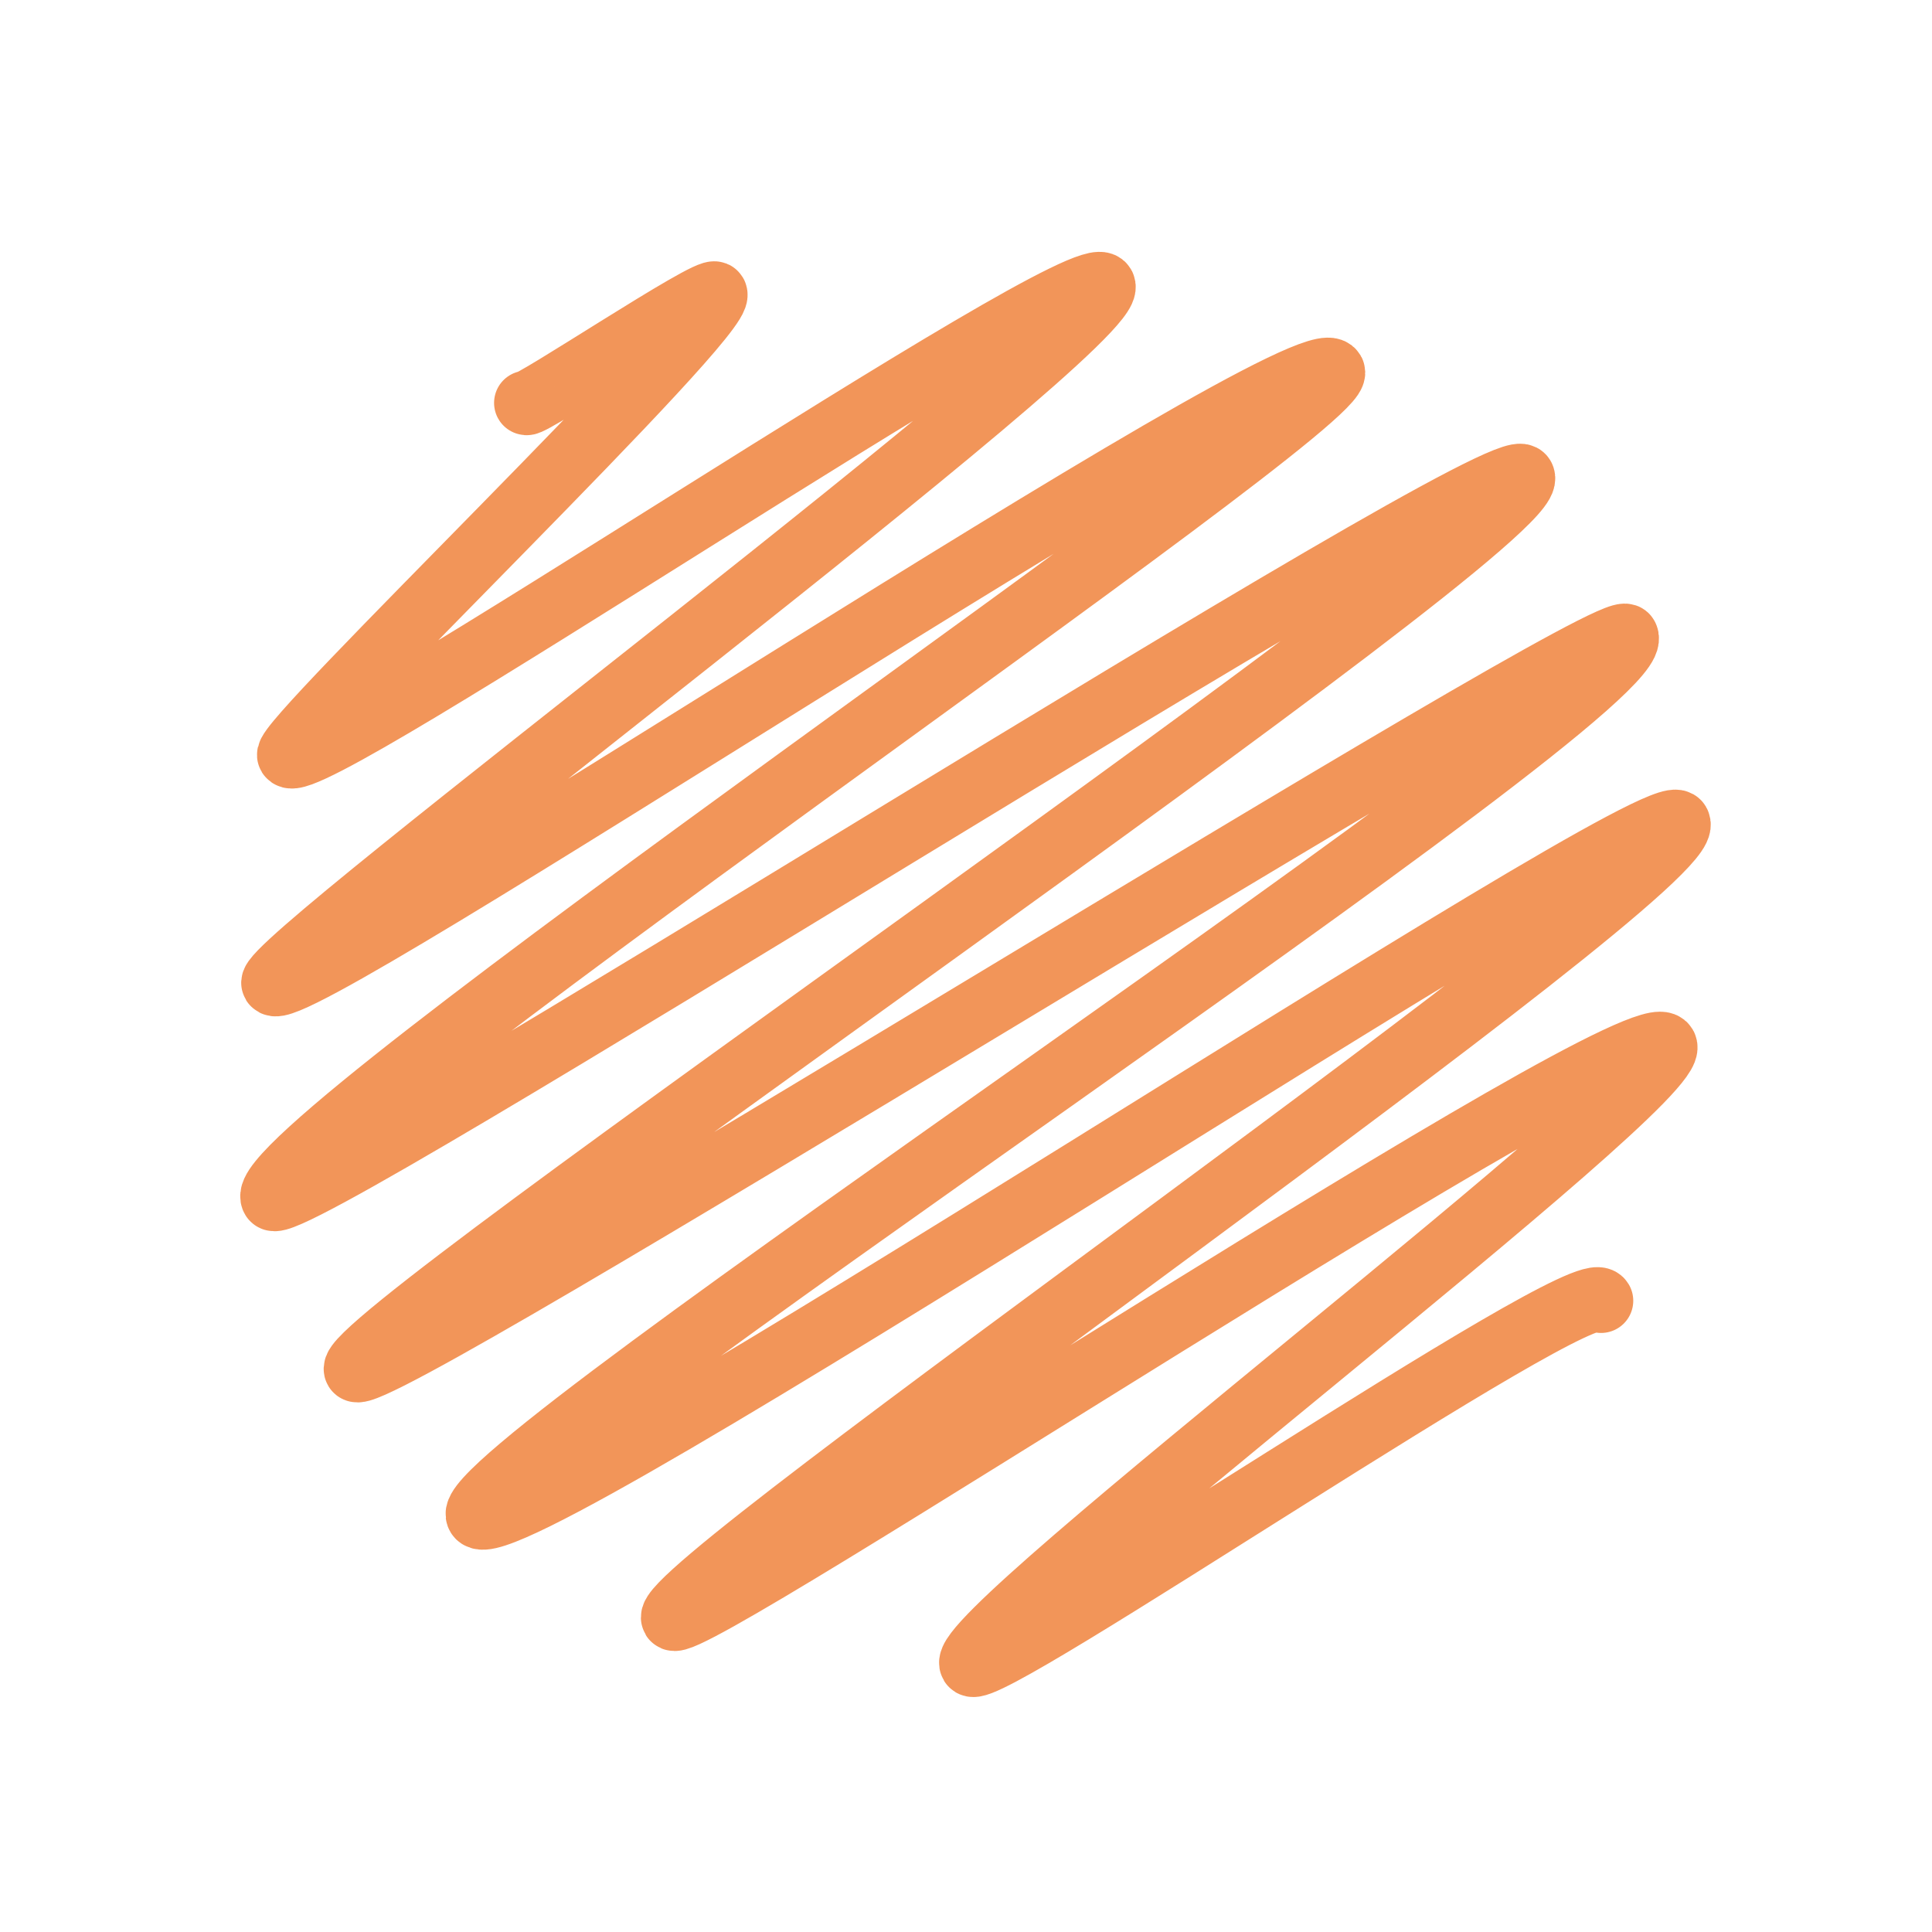 <svg xmlns="http://www.w3.org/2000/svg" data-name="Layer 1" viewBox="0 0 300 300"><path fill="none" stroke="#F29559" stroke-linecap="round" stroke-linejoin="round" stroke-width="10" d="M81.72 62.56c.41.71 28.63-18.15 29.33-16.93 1.85 3.21-67.31 69.61-66.13 71.66 2.42 4.2 123.46-78.01 126.38-72.96 3.18 5.51-130.65 105.21-128.83 108.36 2.54 4.39 160.71-101.53 164.49-94.97 2.81 4.86-168.92 120.85-164.58 128.37 2.3 3.98 191.16-117.05 194.06-112.04 3.86 6.68-183.87 133.91-181.15 138.63 2.17 3.76 195.06-117.62 197.23-113.87 4.67 8.08-182.21 129.73-178.27 136.55s183.31-112.81 186.33-107.58c3.86 6.68-158.76 118.78-156.03 123.51 1.87 3.24 150.31-95.25 153.98-88.9 3.11 5.39-110.46 91.16-107.66 96.02 1.76 3.05 95.18-60.86 97.74-56.43"></path></svg>